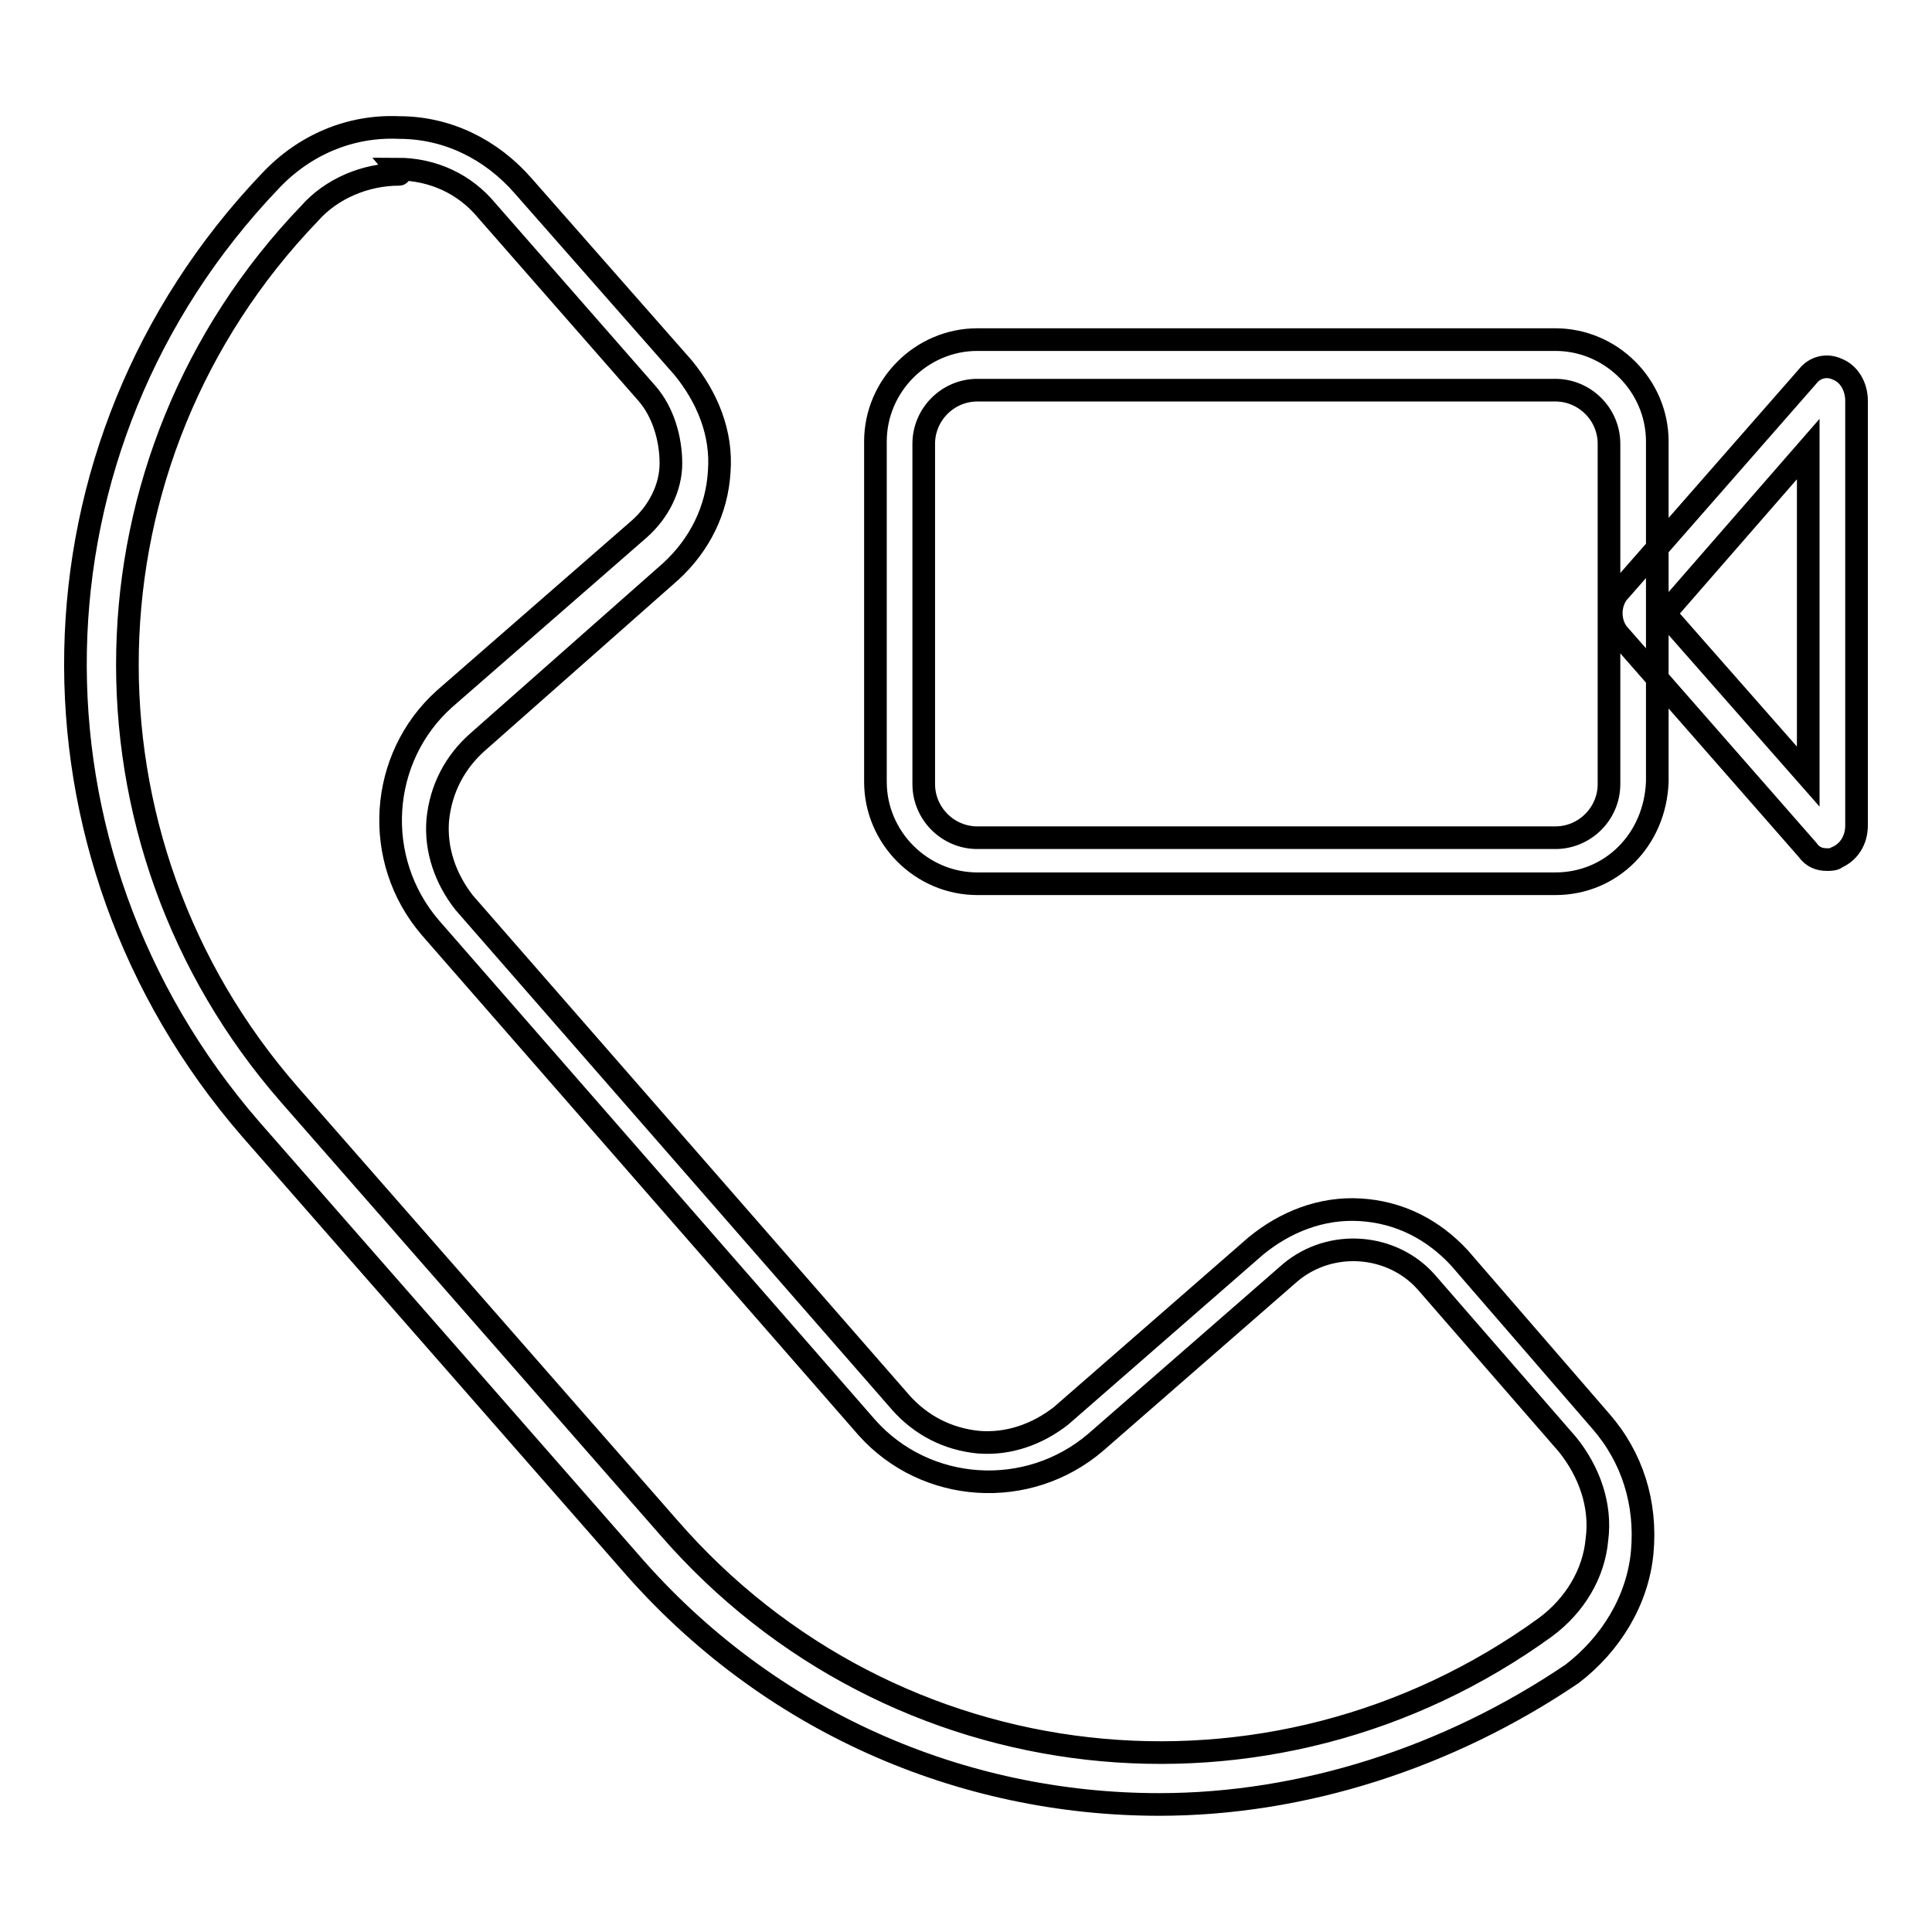 <?xml version="1.0" encoding="utf-8"?>
<!-- Svg Vector Icons : http://www.onlinewebfonts.com/icon -->
<!DOCTYPE svg PUBLIC "-//W3C//DTD SVG 1.1//EN" "http://www.w3.org/Graphics/SVG/1.1/DTD/svg11.dtd">
<svg version="1.1" xmlns="http://www.w3.org/2000/svg" xmlns:xlink="http://www.w3.org/1999/xlink" x="0px" y="0px" viewBox="0 0 256 256" enable-background="new 0 0 256 256" xml:space="preserve">
<g> <path stroke-width="3" fill-opacity="0" stroke="#000000"  d="M153.6,239.1c-26.1,0-51.8-10.9-70.2-32.2l-50.2-57.3C1.4,112.9,2.3,59.1,35.8,24 c4.5-4.8,10.6-7.4,17.1-7.1c6.4,0,12.2,2.9,16.4,7.7l21.2,24.1c3.2,3.9,5.2,8.7,4.8,13.8c-0.3,5.1-2.6,9.7-6.4,13.2L63.2,98.4 c-2.9,2.6-4.8,6.1-5.2,10.3c-0.3,3.9,1,7.7,3.5,10.9l57.9,66.3c2.6,2.9,6.1,4.8,10.3,5.2c3.9,0.3,7.7-1,10.9-3.5l25.8-22.5 c3.9-3.2,8.7-5.1,13.8-4.8c5.2,0.3,9.7,2.6,13.2,6.4l18.7,21.6c4.2,4.8,6.1,10.9,5.5,17.4c-0.6,6.4-4.2,12.2-9.3,16.1 C191.9,232.9,172.6,239.1,153.6,239.1L153.6,239.1z M52.9,23.1c-4.5,0-9,1.9-11.9,5.2c-31.2,32.5-32.2,83-2.6,116.8l50.2,57.3 c29.6,34.1,79.8,39.6,116.2,13.2c3.9-2.9,6.4-7.1,6.8-11.6c0.6-4.5-1-9-3.9-12.6L189,169.9c-4.5-5.1-12.6-5.8-18-1.3l-25.8,22.5 c-9,7.7-22.5,6.8-30.3-1.9l-57.9-66.3c-7.7-9-6.8-22.5,1.9-30.3l25.8-22.5c2.6-2.3,4.2-5.5,4.2-8.7c0-3.2-1-6.8-3.2-9.3L64.5,27.9 c-2.9-3.5-7.1-5.5-11.9-5.5C53.2,23.1,52.9,23.1,52.9,23.1z M206.1,117.1h-76.6c-7.4,0-13.5-6.1-13.5-13.5V58.5 c0-7.4,6.1-13.5,13.5-13.5h76.6c7.4,0,13.5,6.1,13.5,13.5v45.1C219.3,111.3,213.5,117.1,206.1,117.1z M129.5,51.7 c-3.9,0-7.1,3.2-7.1,7.1v45.1c0,3.9,3.2,7.1,7.1,7.1h76.6c3.9,0,7.1-3.2,7.1-7.1V58.8c0-3.9-3.2-7.1-7.1-7.1H129.5z M242.1,113.9 c-1,0-1.9-0.3-2.6-1.3l-24.8-28.3c-1.6-1.6-1.6-4.5,0-6.1l24.8-28.3c1-1.3,2.6-1.6,3.9-1c1.6,0.6,2.6,2.3,2.6,4.2v56.3 c0,1.9-1,3.5-2.6,4.2C243.1,113.9,242.5,113.9,242.1,113.9z M220.6,81.3l19,21.6V59.5L220.6,81.3z"/></g>
</svg>